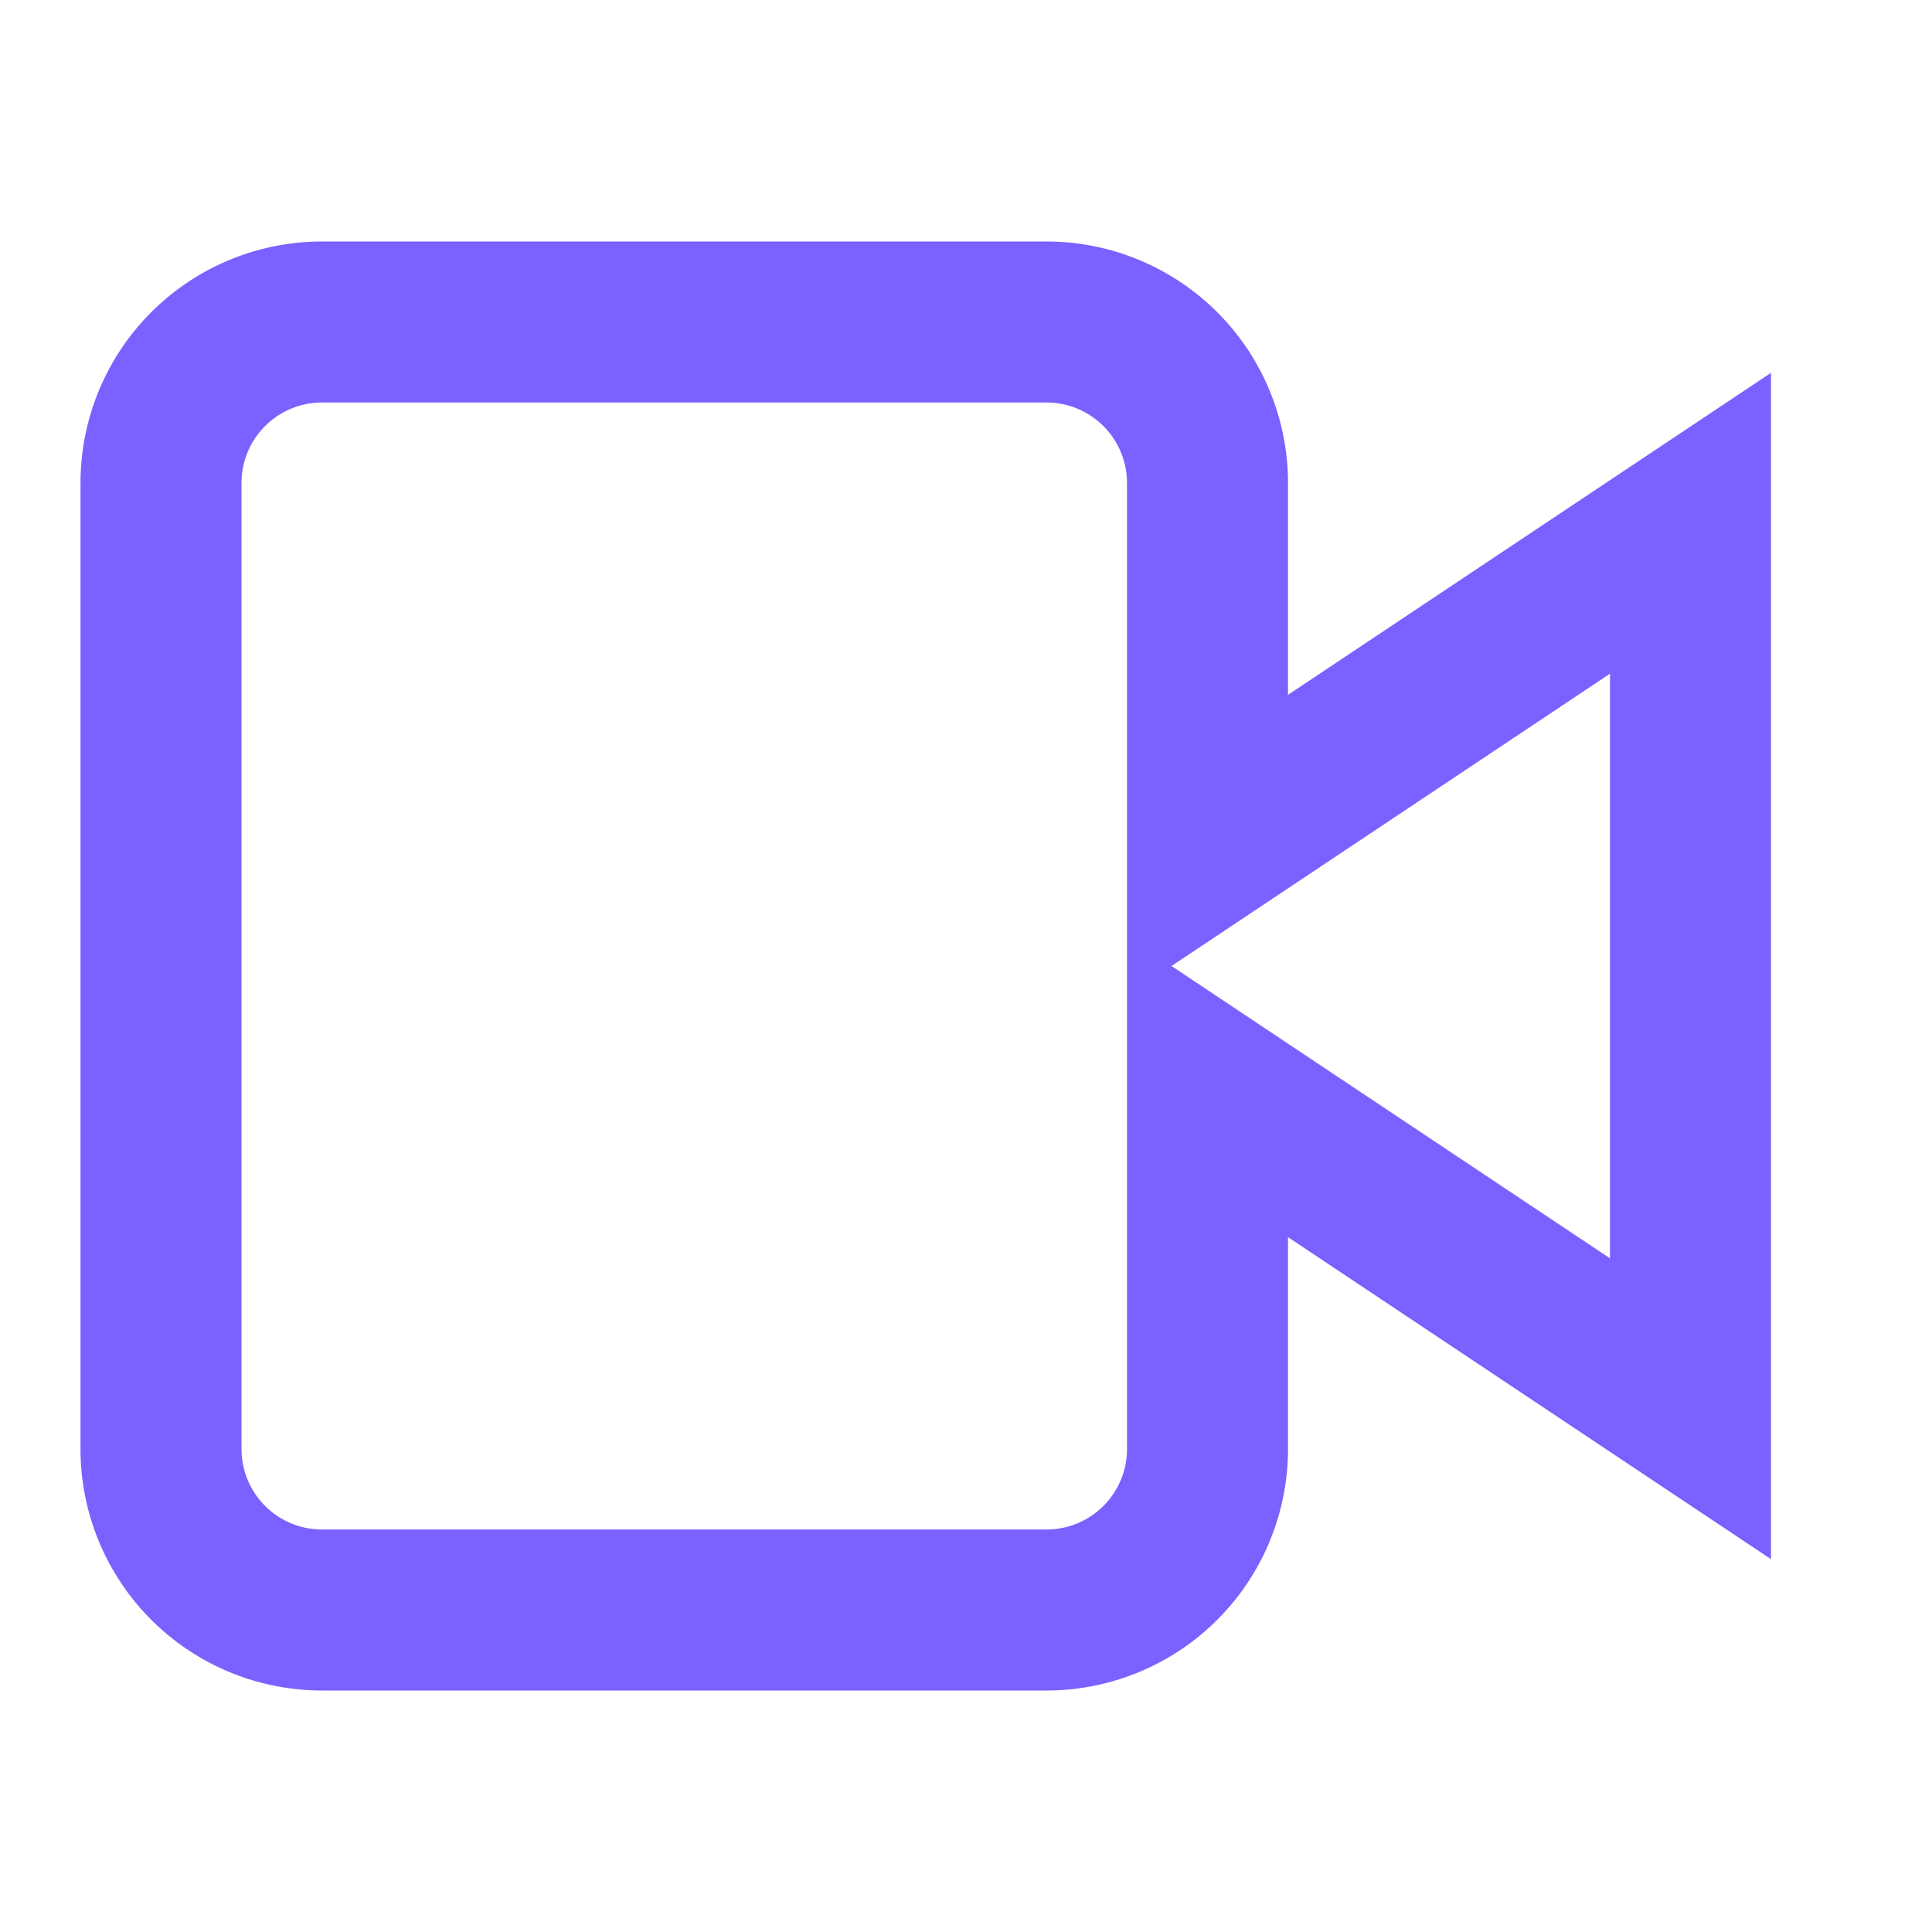 <svg xmlns="http://www.w3.org/2000/svg" fill="none" stroke="#7B61FF" stroke-width="2" viewBox="0 0 24 24" width="24" height="24">
  <path d="M15 10.5V6a2 2 0 0 0-2-2H4a2 2 0 0 0-2 2v12a2 2 0 0 0 2 2h9a2 2 0 0 0 2-2v-4.5l6 4v-11l-6 4z"></path>
</svg>

